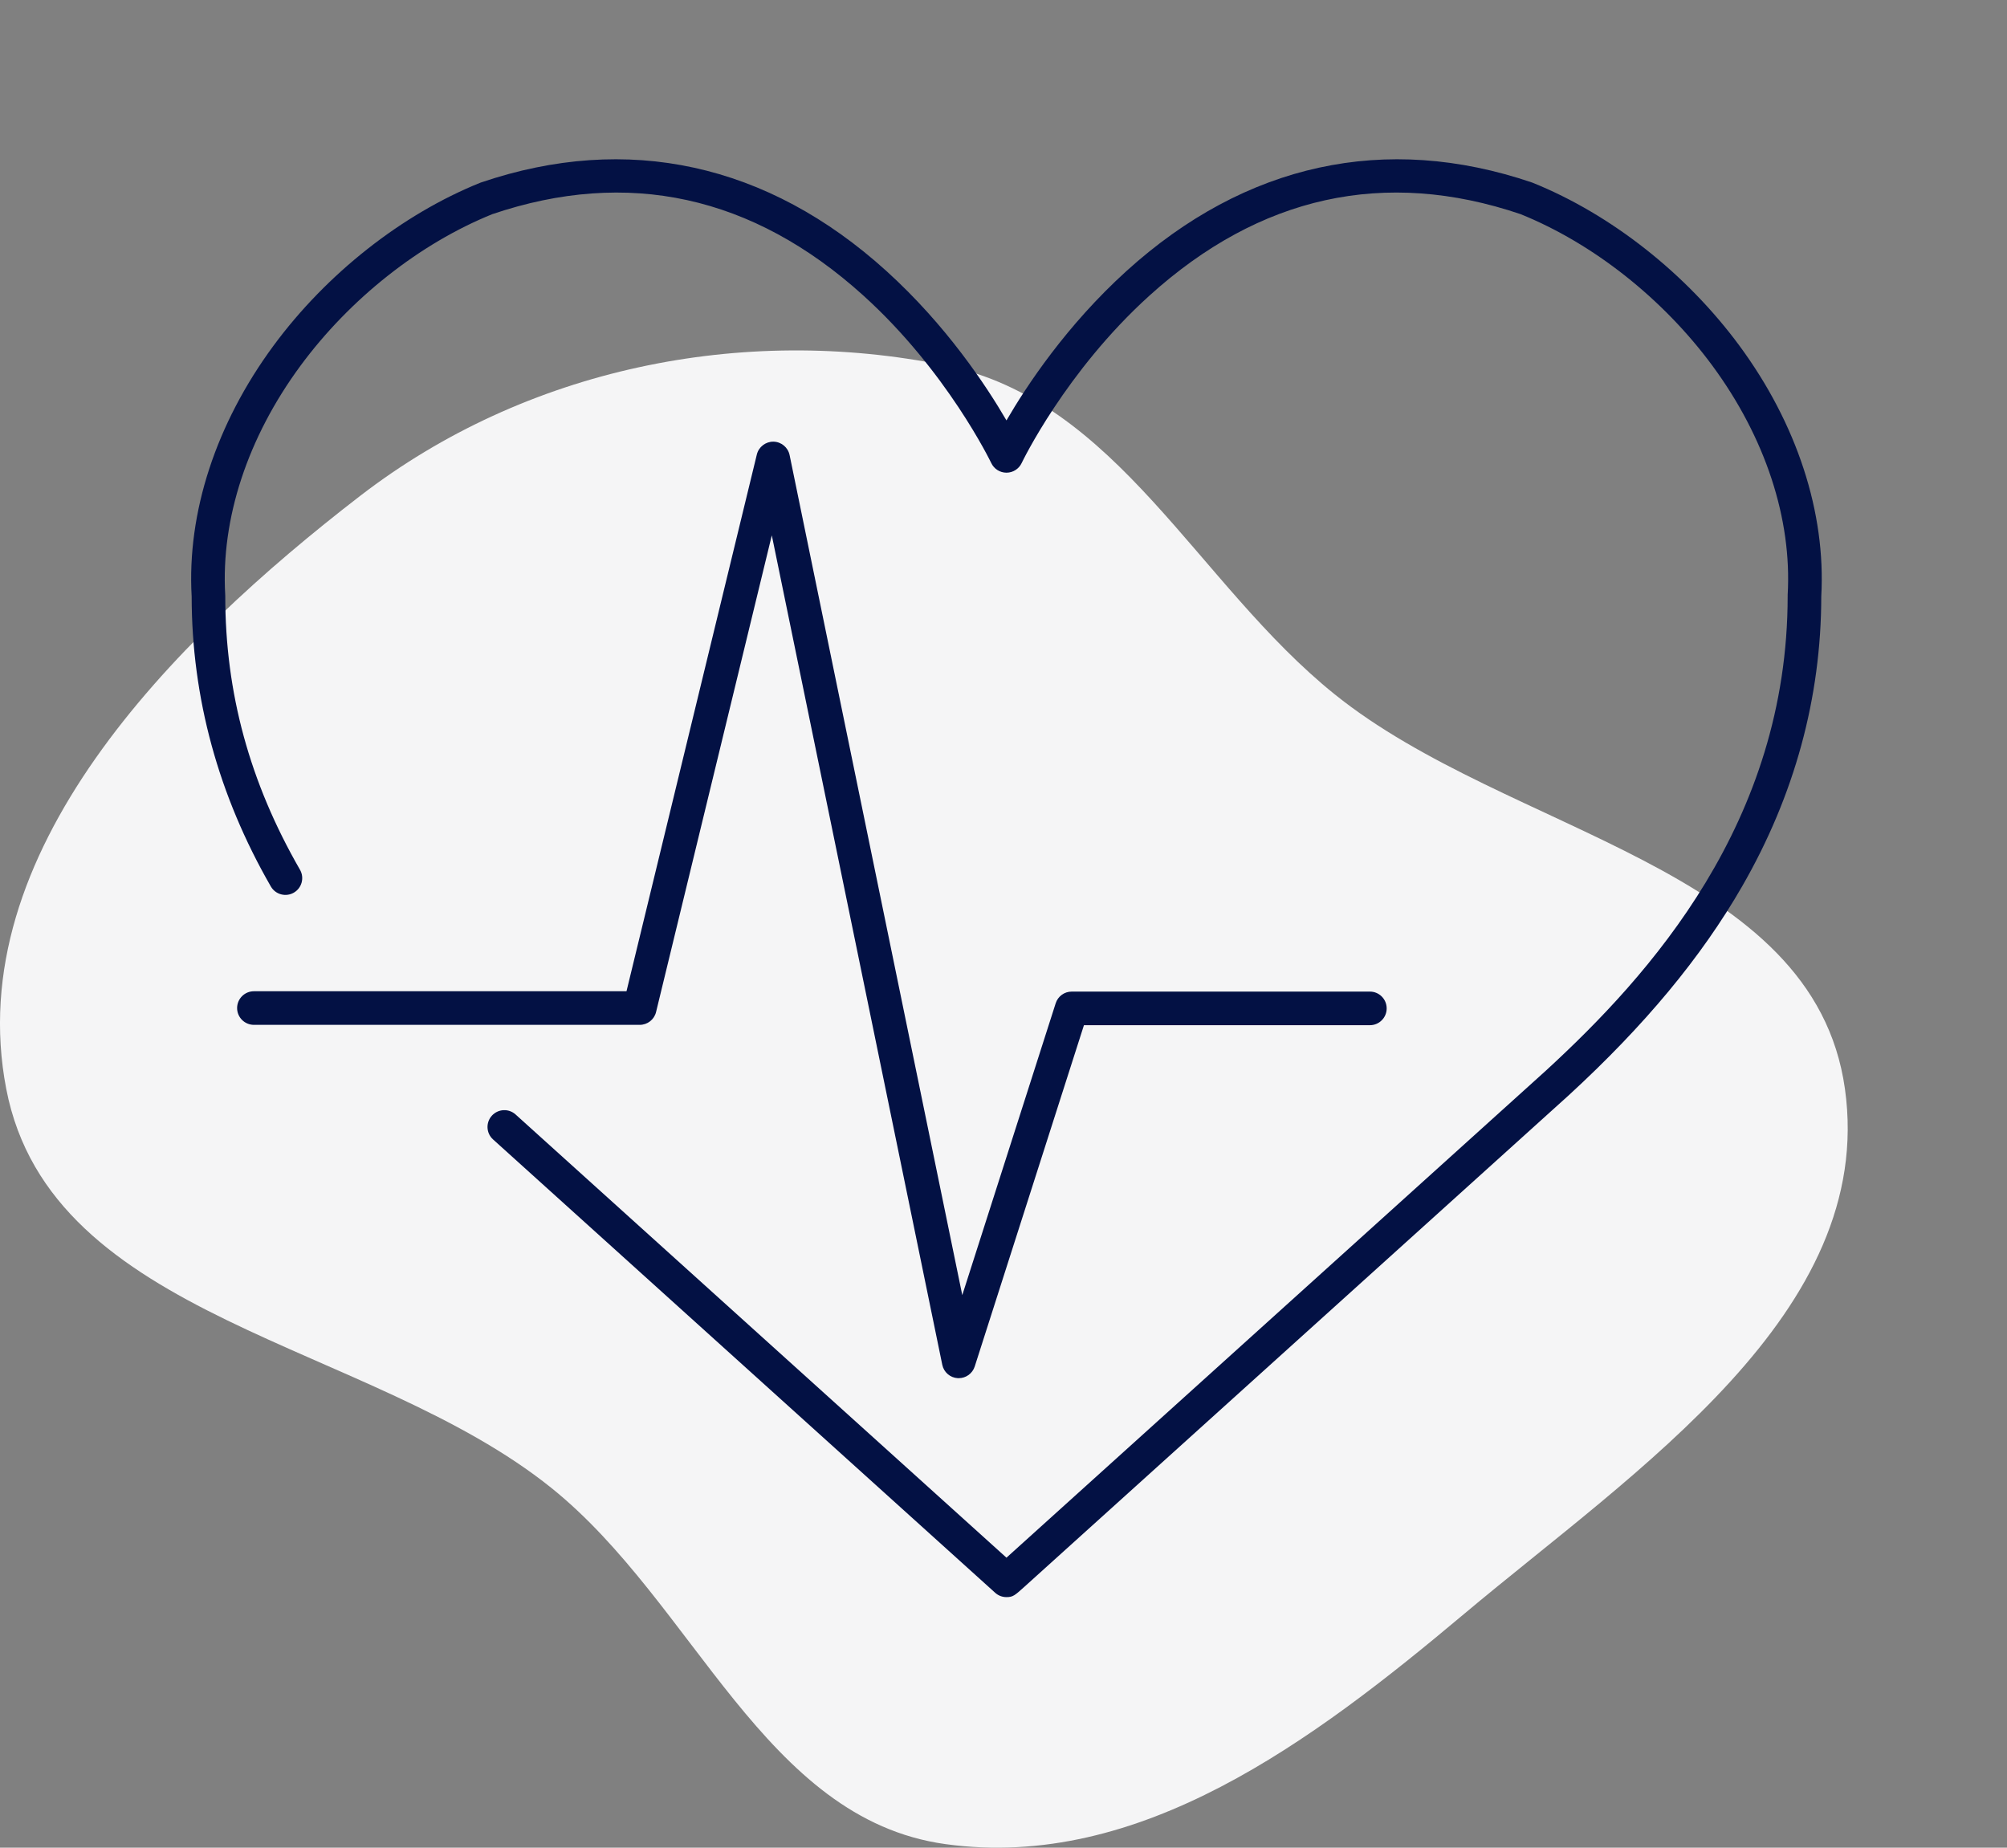 <?xml version="1.0" encoding="UTF-8"?> <svg xmlns="http://www.w3.org/2000/svg" width="63" height="58" viewBox="0 0 63 58" fill="none"><rect x="0" y="0" width="63" height="58" fill="#808080" stroke="none"/><path fill-rule="evenodd" clip-rule="evenodd" d="M29.675 11.472C35.081 12.573 37.578 18.322 41.897 21.796C47.365 26.193 56.93 27.177 57.913 34.181C58.898 41.204 51.337 46.147 45.947 50.672C41.207 54.651 35.774 58.732 29.675 57.888C23.987 57.101 21.809 50.328 17.312 46.711C11.581 42.102 1.6 41.459 0.196 34.181C-1.23 26.782 5.384 20.128 11.307 15.565C16.495 11.568 23.286 10.171 29.675 11.472Z" fill="#F5F5F6"></path><path d="M31.593 50.135C31.462 50.135 31.336 50.087 31.239 49.999L15.477 35.768C15.261 35.573 15.244 35.239 15.439 35.023C15.635 34.807 15.968 34.789 16.185 34.985L31.593 48.897C34.052 46.676 48.528 33.606 48.528 33.606C51.783 30.616 56.115 25.816 56.115 18.706C56.115 18.695 56.115 18.685 56.115 18.675C56.254 16.291 55.414 13.735 53.752 11.479C52.201 9.375 50.007 7.642 47.731 6.722C43.467 5.279 39.544 6.143 36.071 9.289C33.444 11.669 32.083 14.508 32.07 14.536C31.983 14.72 31.797 14.838 31.593 14.838C31.389 14.838 31.203 14.72 31.116 14.536C31.102 14.508 29.725 11.645 27.091 9.268C23.624 6.139 19.709 5.283 15.455 6.722C13.178 7.642 10.985 9.375 9.434 11.479C7.771 13.735 6.931 16.291 7.07 18.675C7.071 18.685 7.071 18.695 7.071 18.706C7.071 21.748 7.838 24.56 9.416 27.301C9.562 27.554 9.475 27.876 9.222 28.022C8.97 28.167 8.647 28.08 8.502 27.828C6.855 24.967 6.018 21.903 6.016 18.721C5.867 16.095 6.779 13.302 8.585 10.852C10.251 8.591 12.617 6.727 15.074 5.737C15.083 5.733 15.092 5.73 15.102 5.727C19.696 4.167 24.095 5.128 27.823 8.506C29.709 10.214 30.962 12.113 31.593 13.197C32.223 12.113 33.477 10.214 35.362 8.506C39.091 5.128 43.49 4.167 48.084 5.727C48.093 5.73 48.102 5.733 48.111 5.737C50.569 6.727 52.934 8.591 54.601 10.852C56.406 13.301 57.318 16.095 57.17 18.721C57.167 21.901 56.332 24.964 54.686 27.823C53.406 30.049 51.624 32.195 49.238 34.386L32.141 49.824C31.855 50.081 31.796 50.135 31.593 50.135Z" fill="#031144"></path><path d="M30.095 43.262C30.085 43.262 30.076 43.262 30.066 43.262C29.826 43.249 29.626 43.076 29.578 42.841L24.227 16.805L20.594 31.768C20.537 32.005 20.325 32.171 20.081 32.171H7.971C7.68 32.171 7.443 31.935 7.443 31.644C7.443 31.352 7.68 31.116 7.971 31.116H19.666L23.757 14.268C23.815 14.028 24.036 13.86 24.279 13.864C24.526 13.869 24.736 14.044 24.786 14.286L30.206 40.655L33.138 31.494C33.208 31.275 33.411 31.127 33.64 31.127H43.001C43.292 31.127 43.528 31.363 43.528 31.655C43.528 31.946 43.292 32.182 43.001 32.182H34.025L30.597 42.895C30.526 43.115 30.323 43.262 30.095 43.262Z" fill="#031144"></path></svg> 